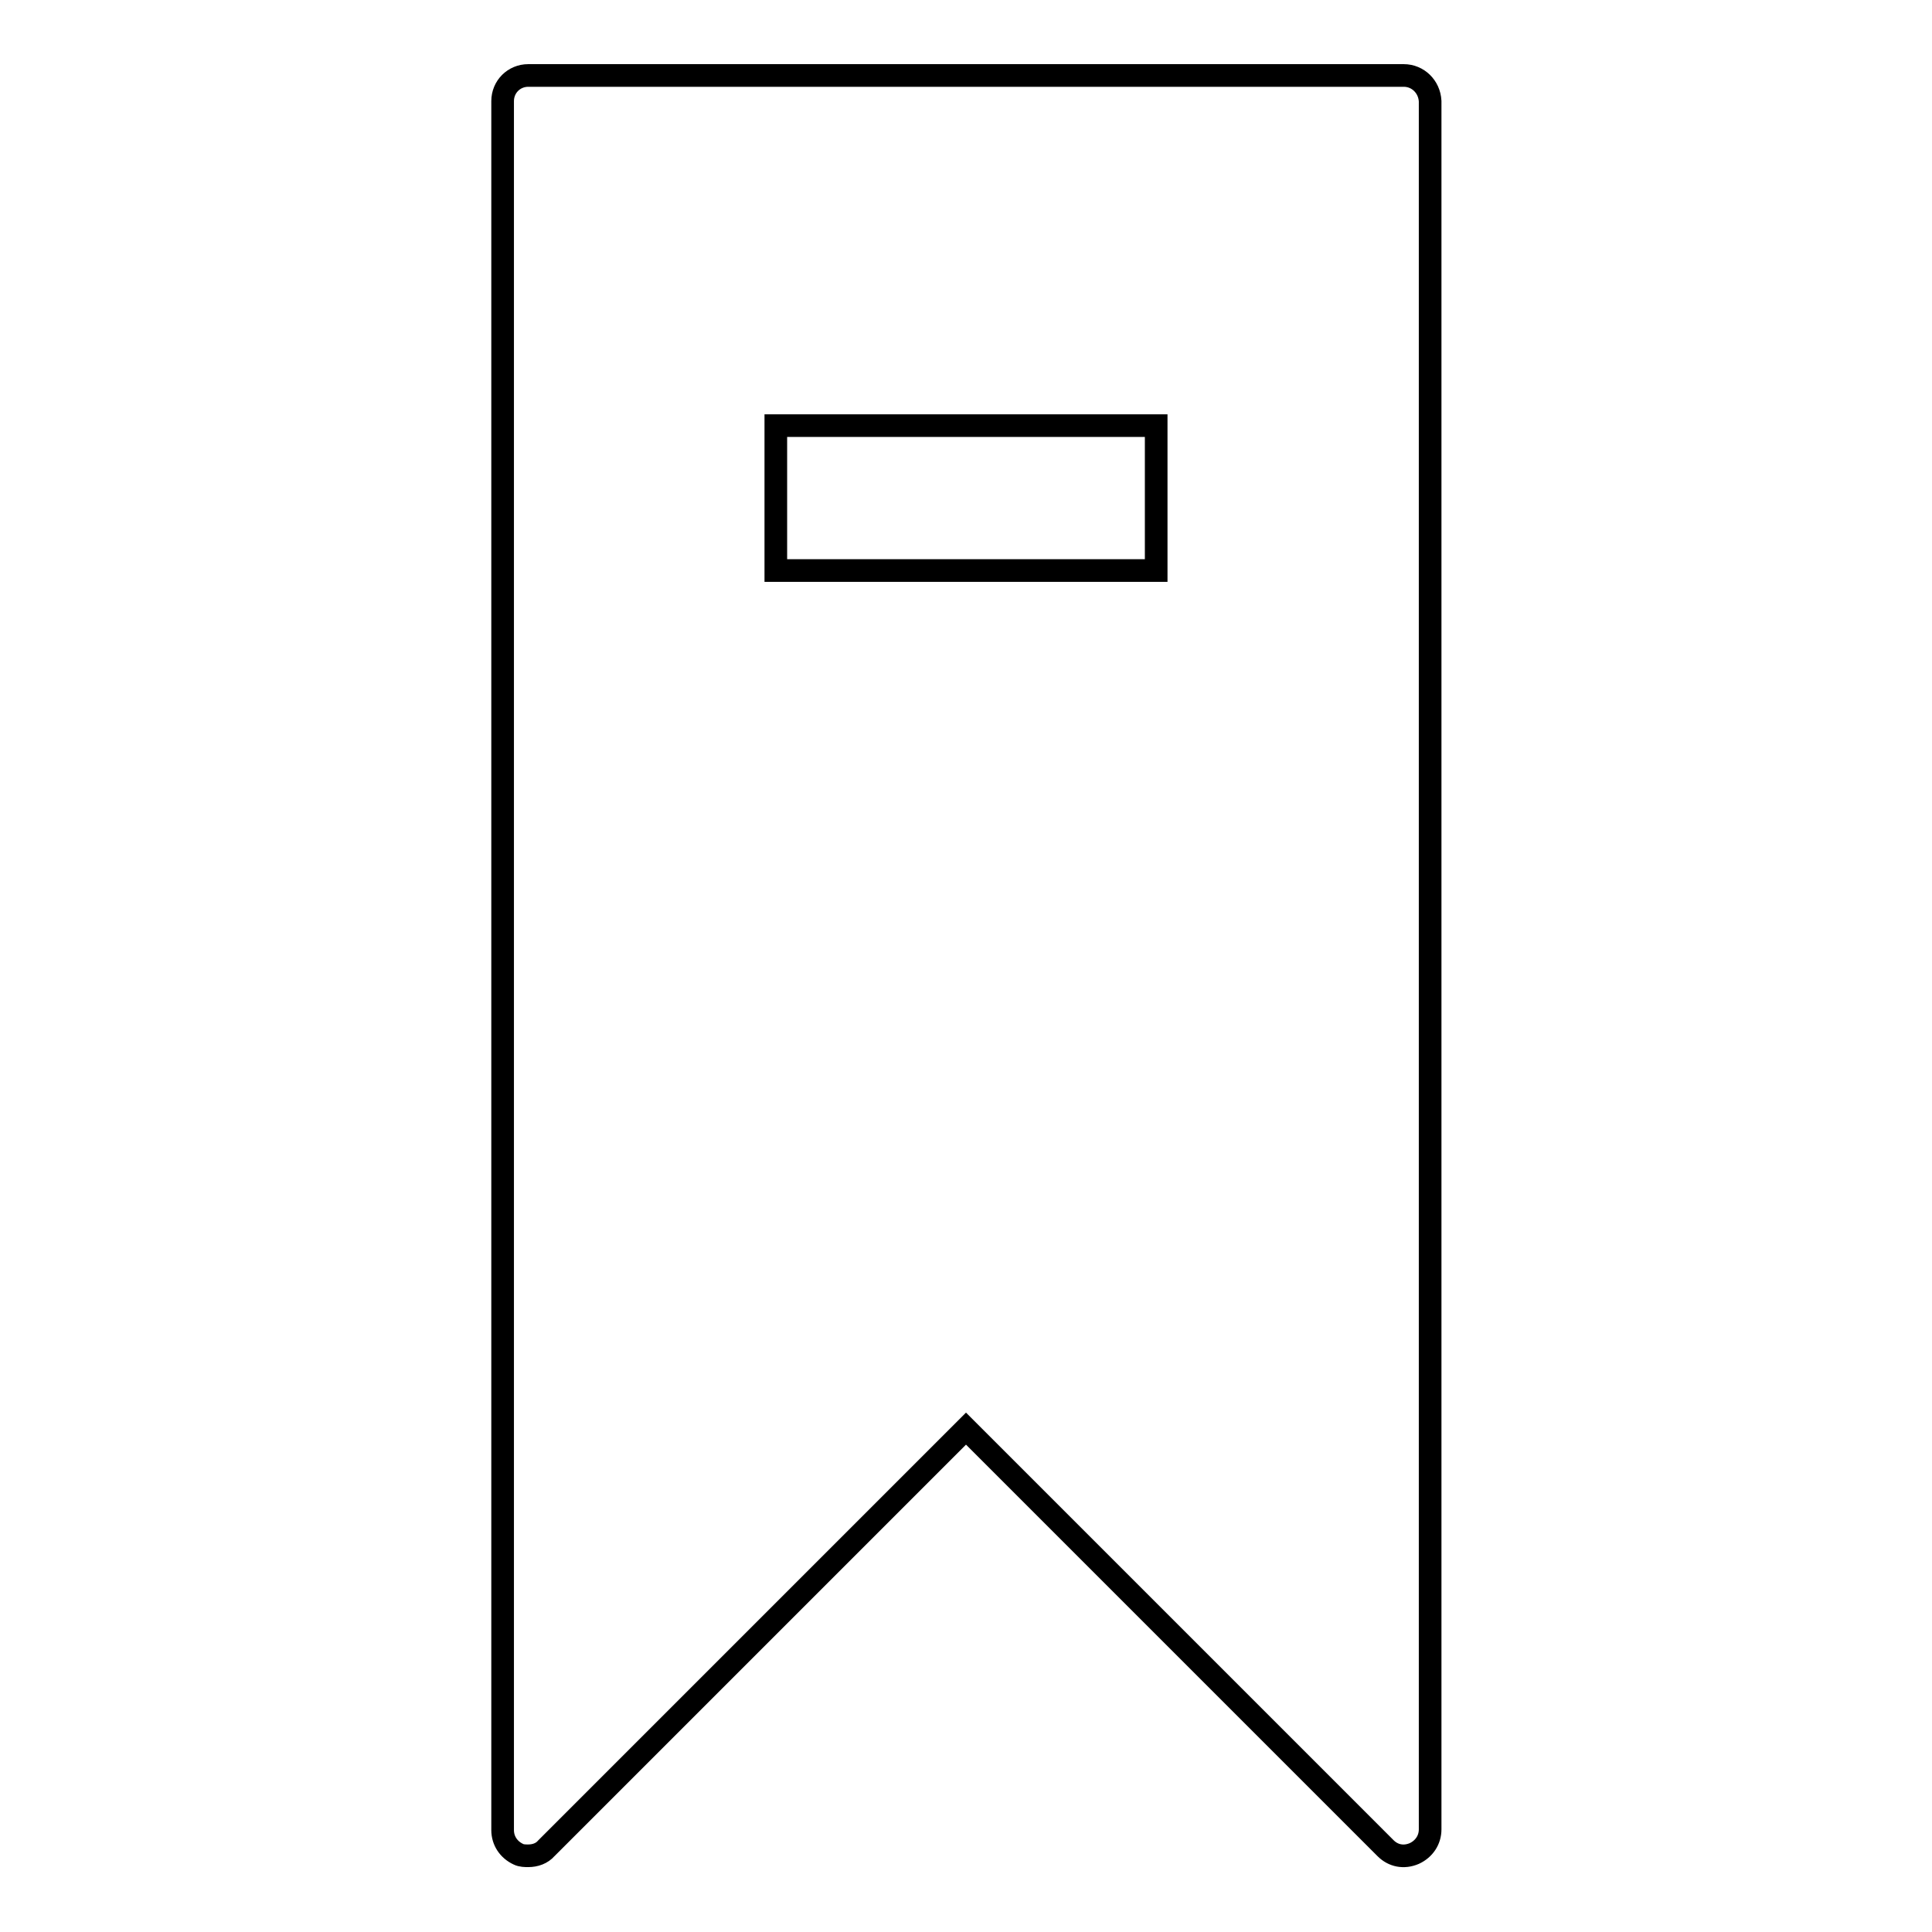 <?xml version="1.0" encoding="utf-8"?>
<!-- Svg Vector Icons : http://www.onlinewebfonts.com/icon -->
<!DOCTYPE svg PUBLIC "-//W3C//DTD SVG 1.1//EN" "http://www.w3.org/Graphics/SVG/1.1/DTD/svg11.dtd">
<svg version="1.1" xmlns="http://www.w3.org/2000/svg" xmlns:xlink="http://www.w3.org/1999/xlink" x="0px" y="0px" viewBox="0 0 256 256" enable-background="new 0 0 256 256" xml:space="preserve">
<g><g><g><path stroke-width="3" fill-opacity="0" stroke="#000000"  d="M186,10H70c-1.9,0-3.4,1.5-3.4,3.4v229.1c0,1.4,0.8,2.6,2.1,3.2c0.4,0.2,0.9,0.2,1.3,0.2c0.9,0,1.8-0.3,2.4-1l55.6-55.6l55.6,55.6c1,1,2.4,1.3,3.8,0.7c1.3-0.6,2.1-1.8,2.1-3.2V13.4C189.4,11.5,187.9,10,186,10z M153.2,75.6h-50.4V56.4h50.4V75.6L153.2,75.6z"/></g><g></g><g></g><g></g><g></g><g></g><g></g><g></g><g></g><g></g><g></g><g></g><g></g><g></g><g></g><g></g></g></g>
</svg>